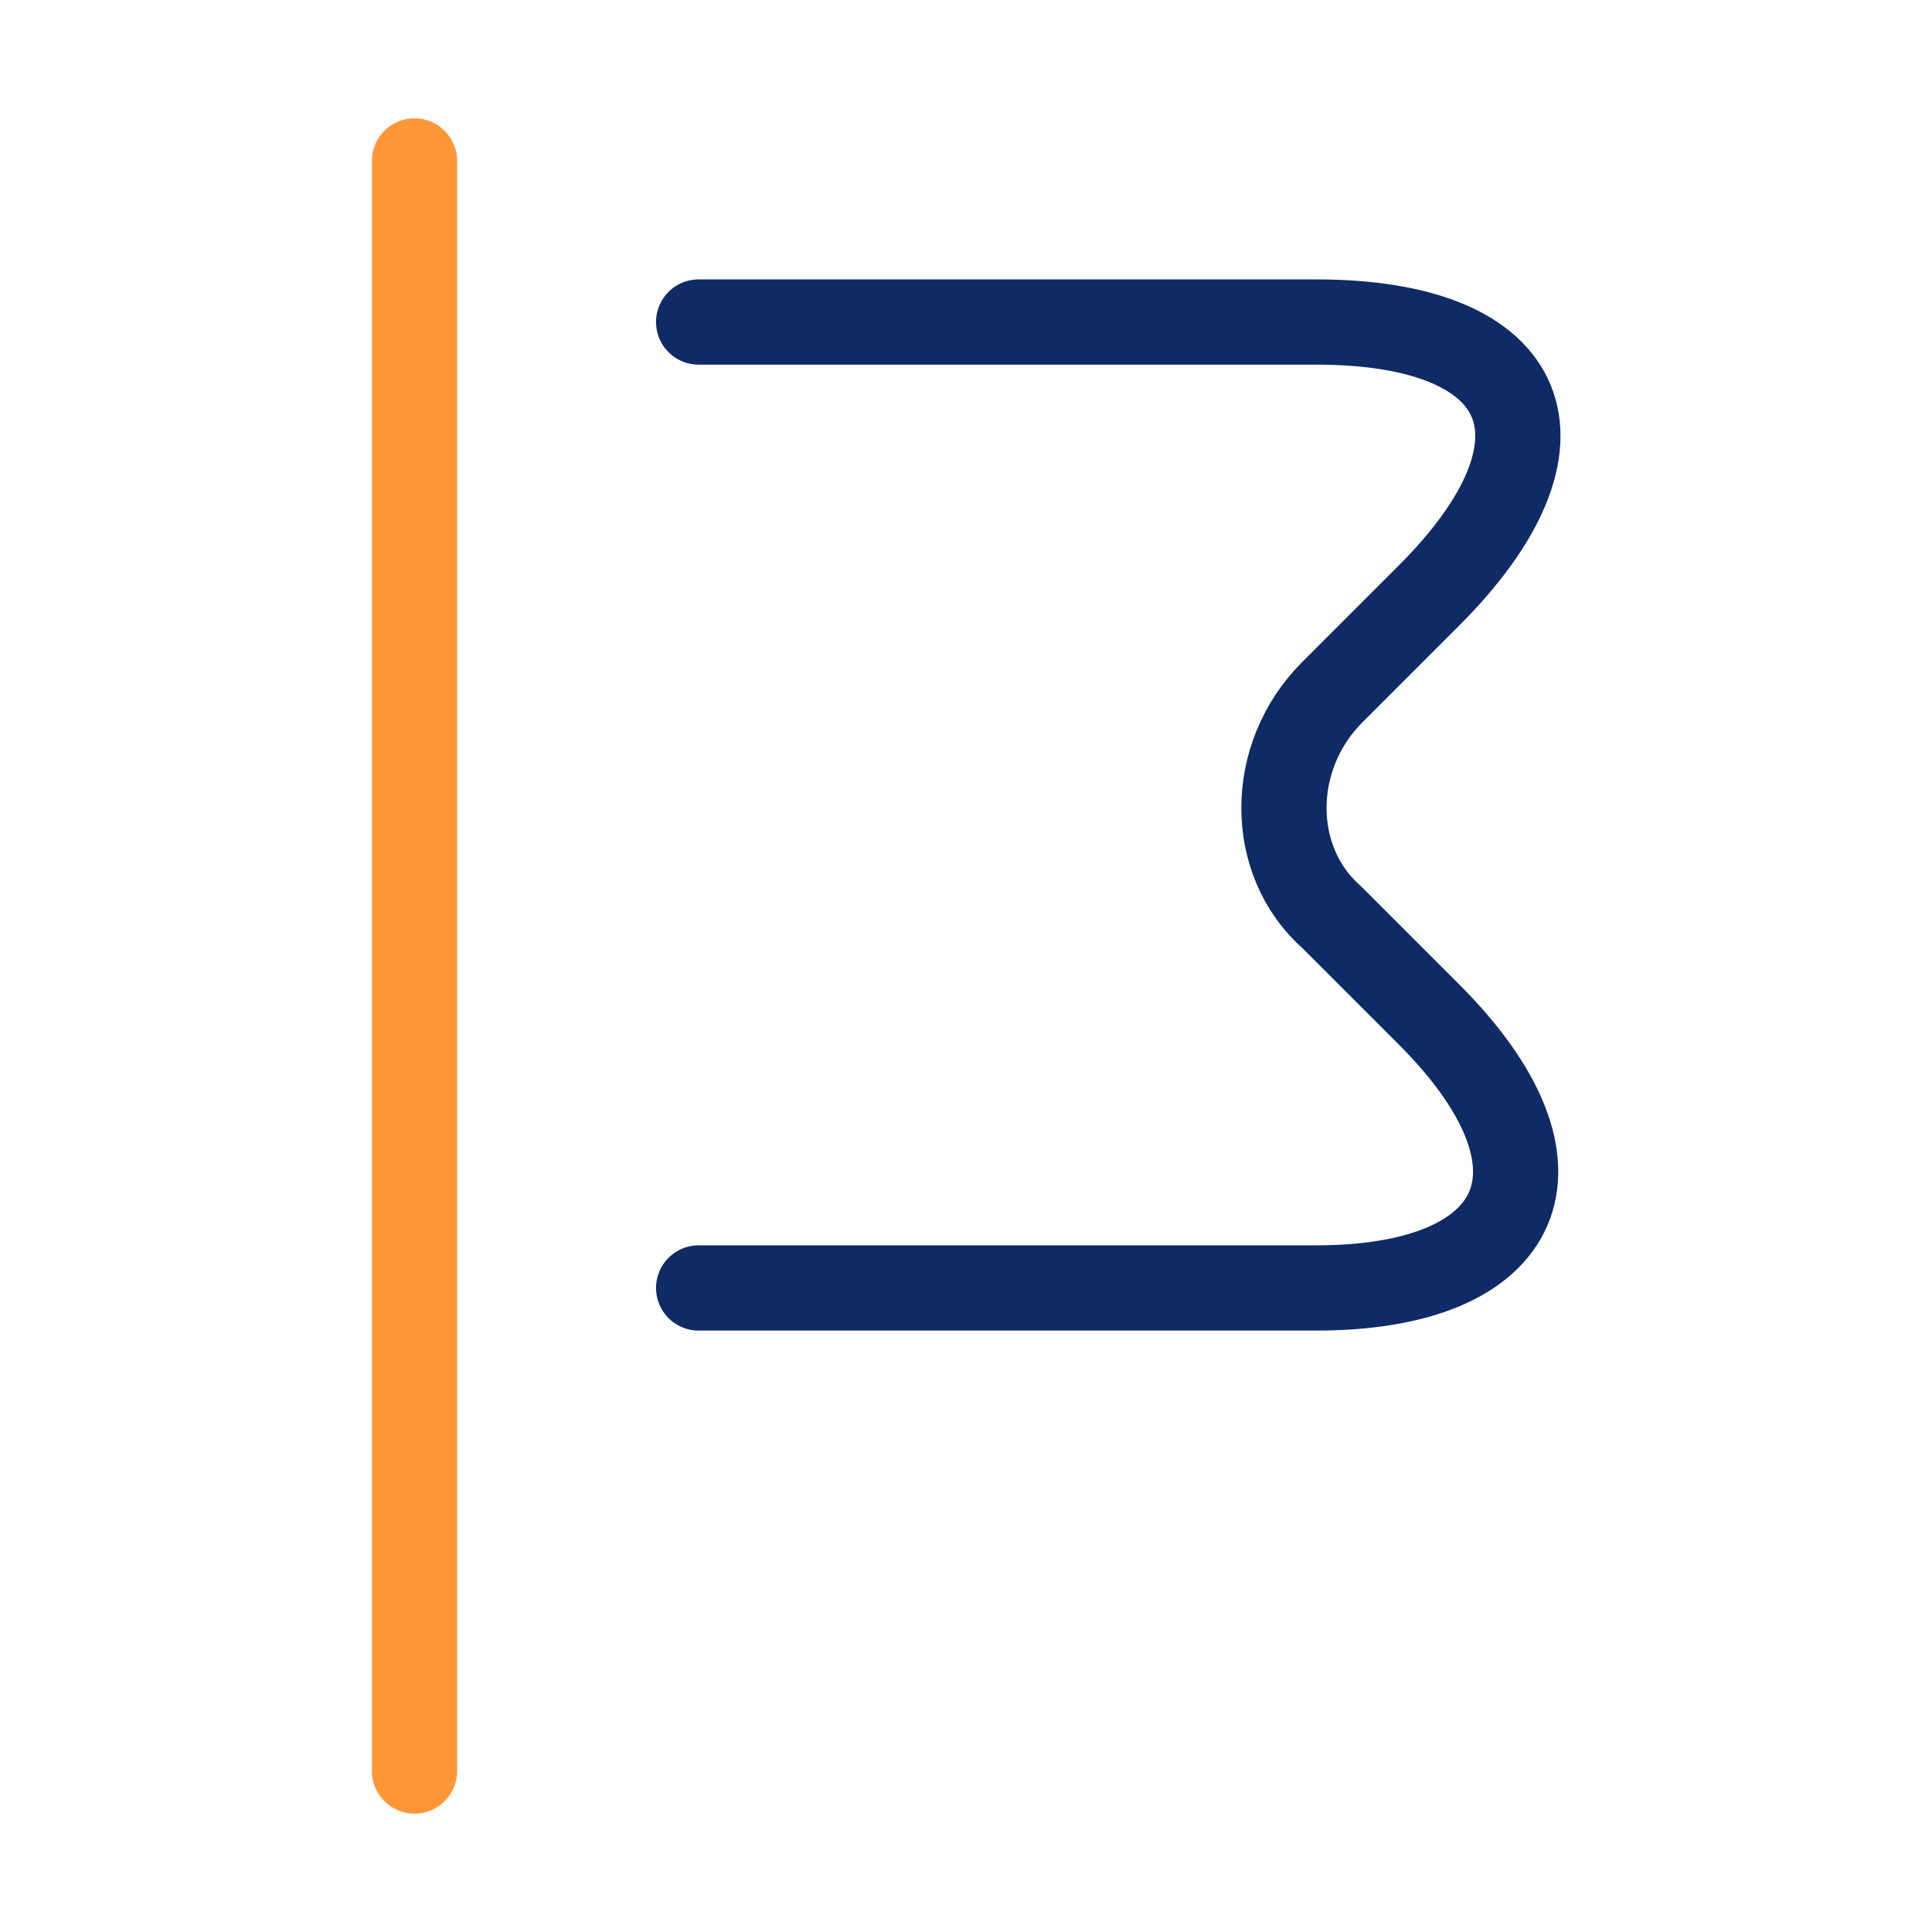 <svg width="34" height="34" viewBox="0 0 34 34" fill="none" xmlns="http://www.w3.org/2000/svg">
<path d="M7.295 2.833V31.167" stroke="#FF9737" stroke-width="1.5" stroke-miterlimit="10" stroke-linecap="round" stroke-linejoin="round"/>
<path d="M12.295 5.667H23.162C26.987 5.667 27.837 7.792 25.145 10.483L23.445 12.183C22.312 13.316 22.312 15.158 23.445 16.15L25.145 17.85C27.837 20.541 26.845 22.666 23.162 22.666H12.295" stroke="#0F2B66" stroke-width="1.5" stroke-miterlimit="10" stroke-linecap="round" stroke-linejoin="round"/>
</svg>
